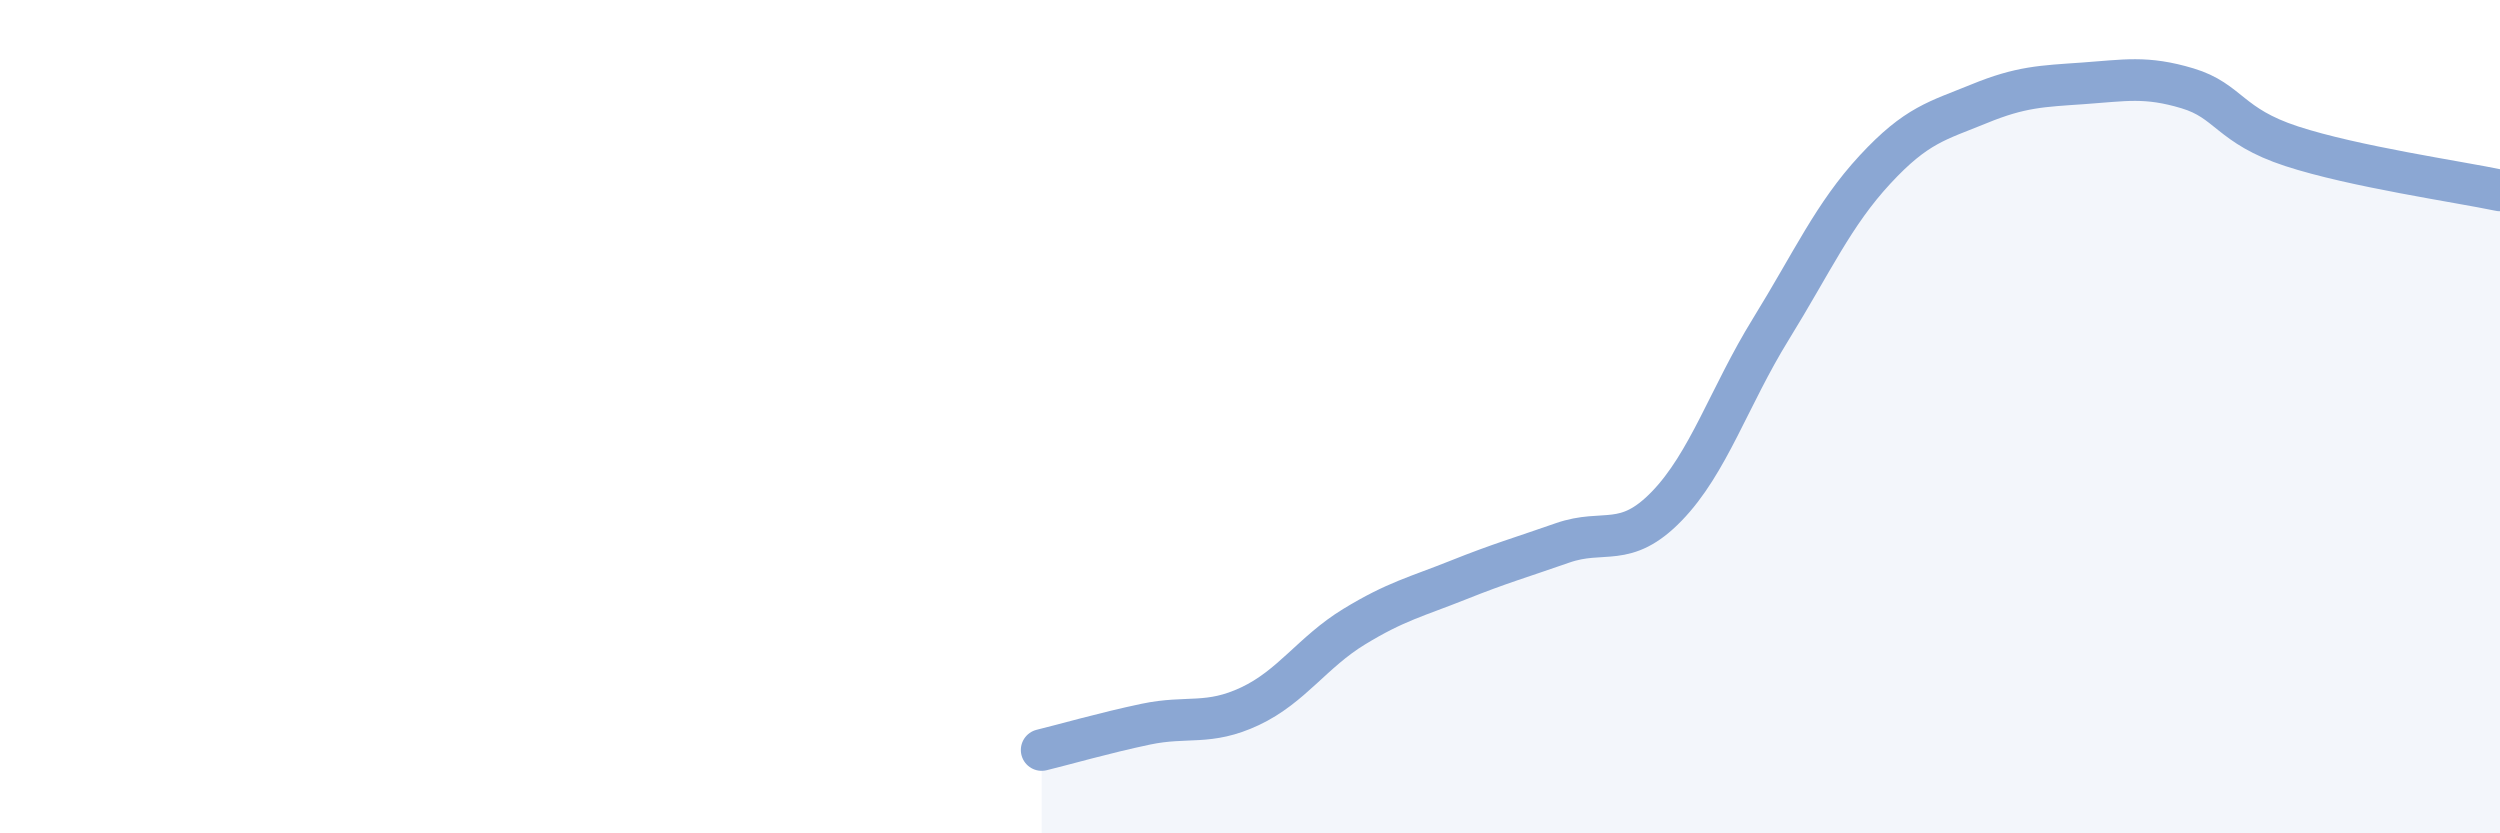 
    <svg width="60" height="20" viewBox="0 0 60 20" xmlns="http://www.w3.org/2000/svg">
      <path
        d="M 25,18 C 25.5,17.88 26.5,17.59 27.5,17.38 C 28.5,17.17 29,17.42 30,16.95 C 31,16.48 31.5,15.65 32.5,15.04 C 33.5,14.43 34,14.32 35,13.92 C 36,13.52 36.5,13.38 37.5,13.03 C 38.5,12.68 39,13.18 40,12.15 C 41,11.12 41.5,9.52 42.5,7.9 C 43.5,6.28 44,5.15 45,4.07 C 46,2.99 46.5,2.9 47.5,2.49 C 48.5,2.08 49,2.07 50,2 C 51,1.93 51.5,1.82 52.5,2.12 C 53.5,2.42 53.5,3.02 55,3.51 C 56.5,4 59,4.36 60,4.57L60 20L25 20Z"
        fill="#8ba7d3"
        opacity="0.1"
        stroke-linecap="round"
        stroke-linejoin="round"
      />
      <path
        d="M 25,18 C 25.5,17.88 26.5,17.59 27.5,17.38 C 28.5,17.17 29,17.42 30,16.95 C 31,16.48 31.5,15.65 32.5,15.04 C 33.5,14.43 34,14.32 35,13.92 C 36,13.52 36.5,13.38 37.5,13.03 C 38.5,12.68 39,13.18 40,12.15 C 41,11.12 41.5,9.52 42.5,7.9 C 43.5,6.28 44,5.15 45,4.07 C 46,2.99 46.5,2.9 47.5,2.49 C 48.5,2.08 49,2.07 50,2 C 51,1.93 51.5,1.82 52.5,2.12 C 53.5,2.42 53.5,3.02 55,3.51 C 56.5,4 59,4.36 60,4.57"
        stroke="#8ba7d3"
        stroke-width="1"
        fill="none"
        stroke-linecap="round"
        stroke-linejoin="round"
      />
    </svg>
  